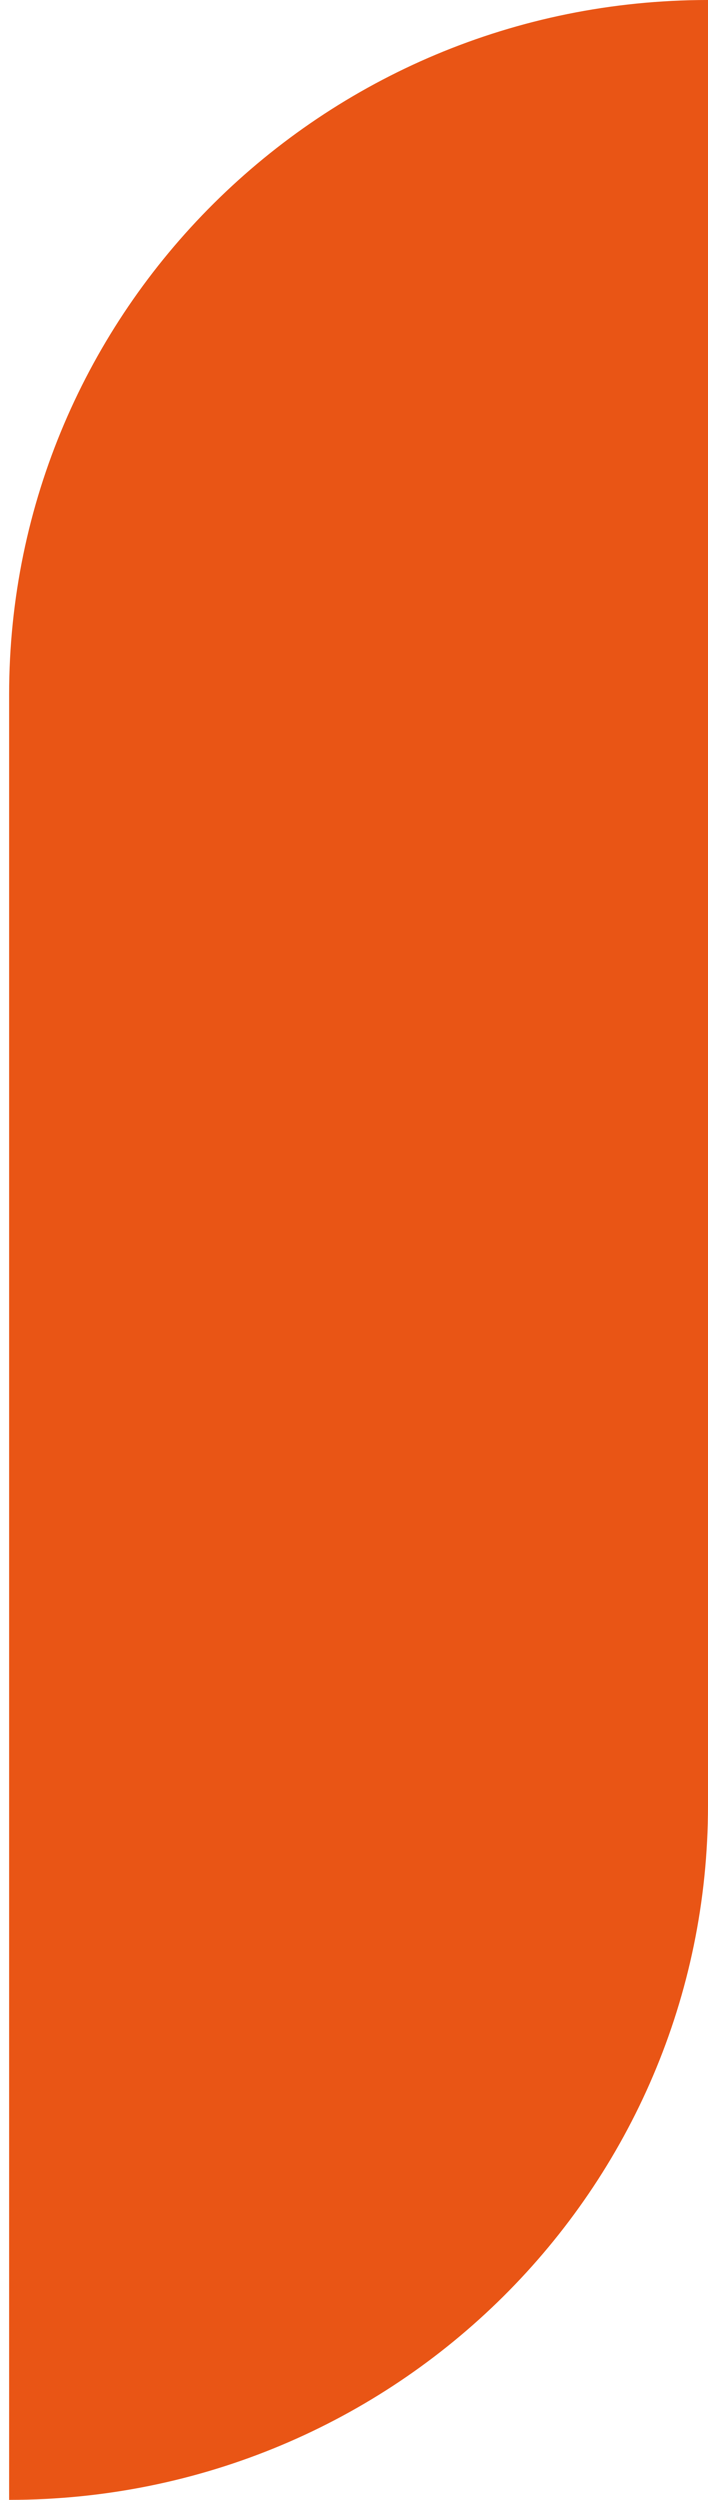 <?xml version="1.0" encoding="UTF-8"?> <svg xmlns="http://www.w3.org/2000/svg" width="17" height="60" viewBox="0 0 17 60" fill="none"> <g clip-path="url(#clip0_6104_208)"> <path d="M0.219 60L0.219 16.667C0.219 7.462 7.732 0 17 0L17 43.333C17 52.538 9.487 60 0.219 60Z" fill="#E95515"></path> </g> <defs> <clipPath id="clip0_6104_208"> <rect width="60" height="17" fill="white" transform="translate(0 60) rotate(-90)"></rect> </clipPath> </defs> </svg> 